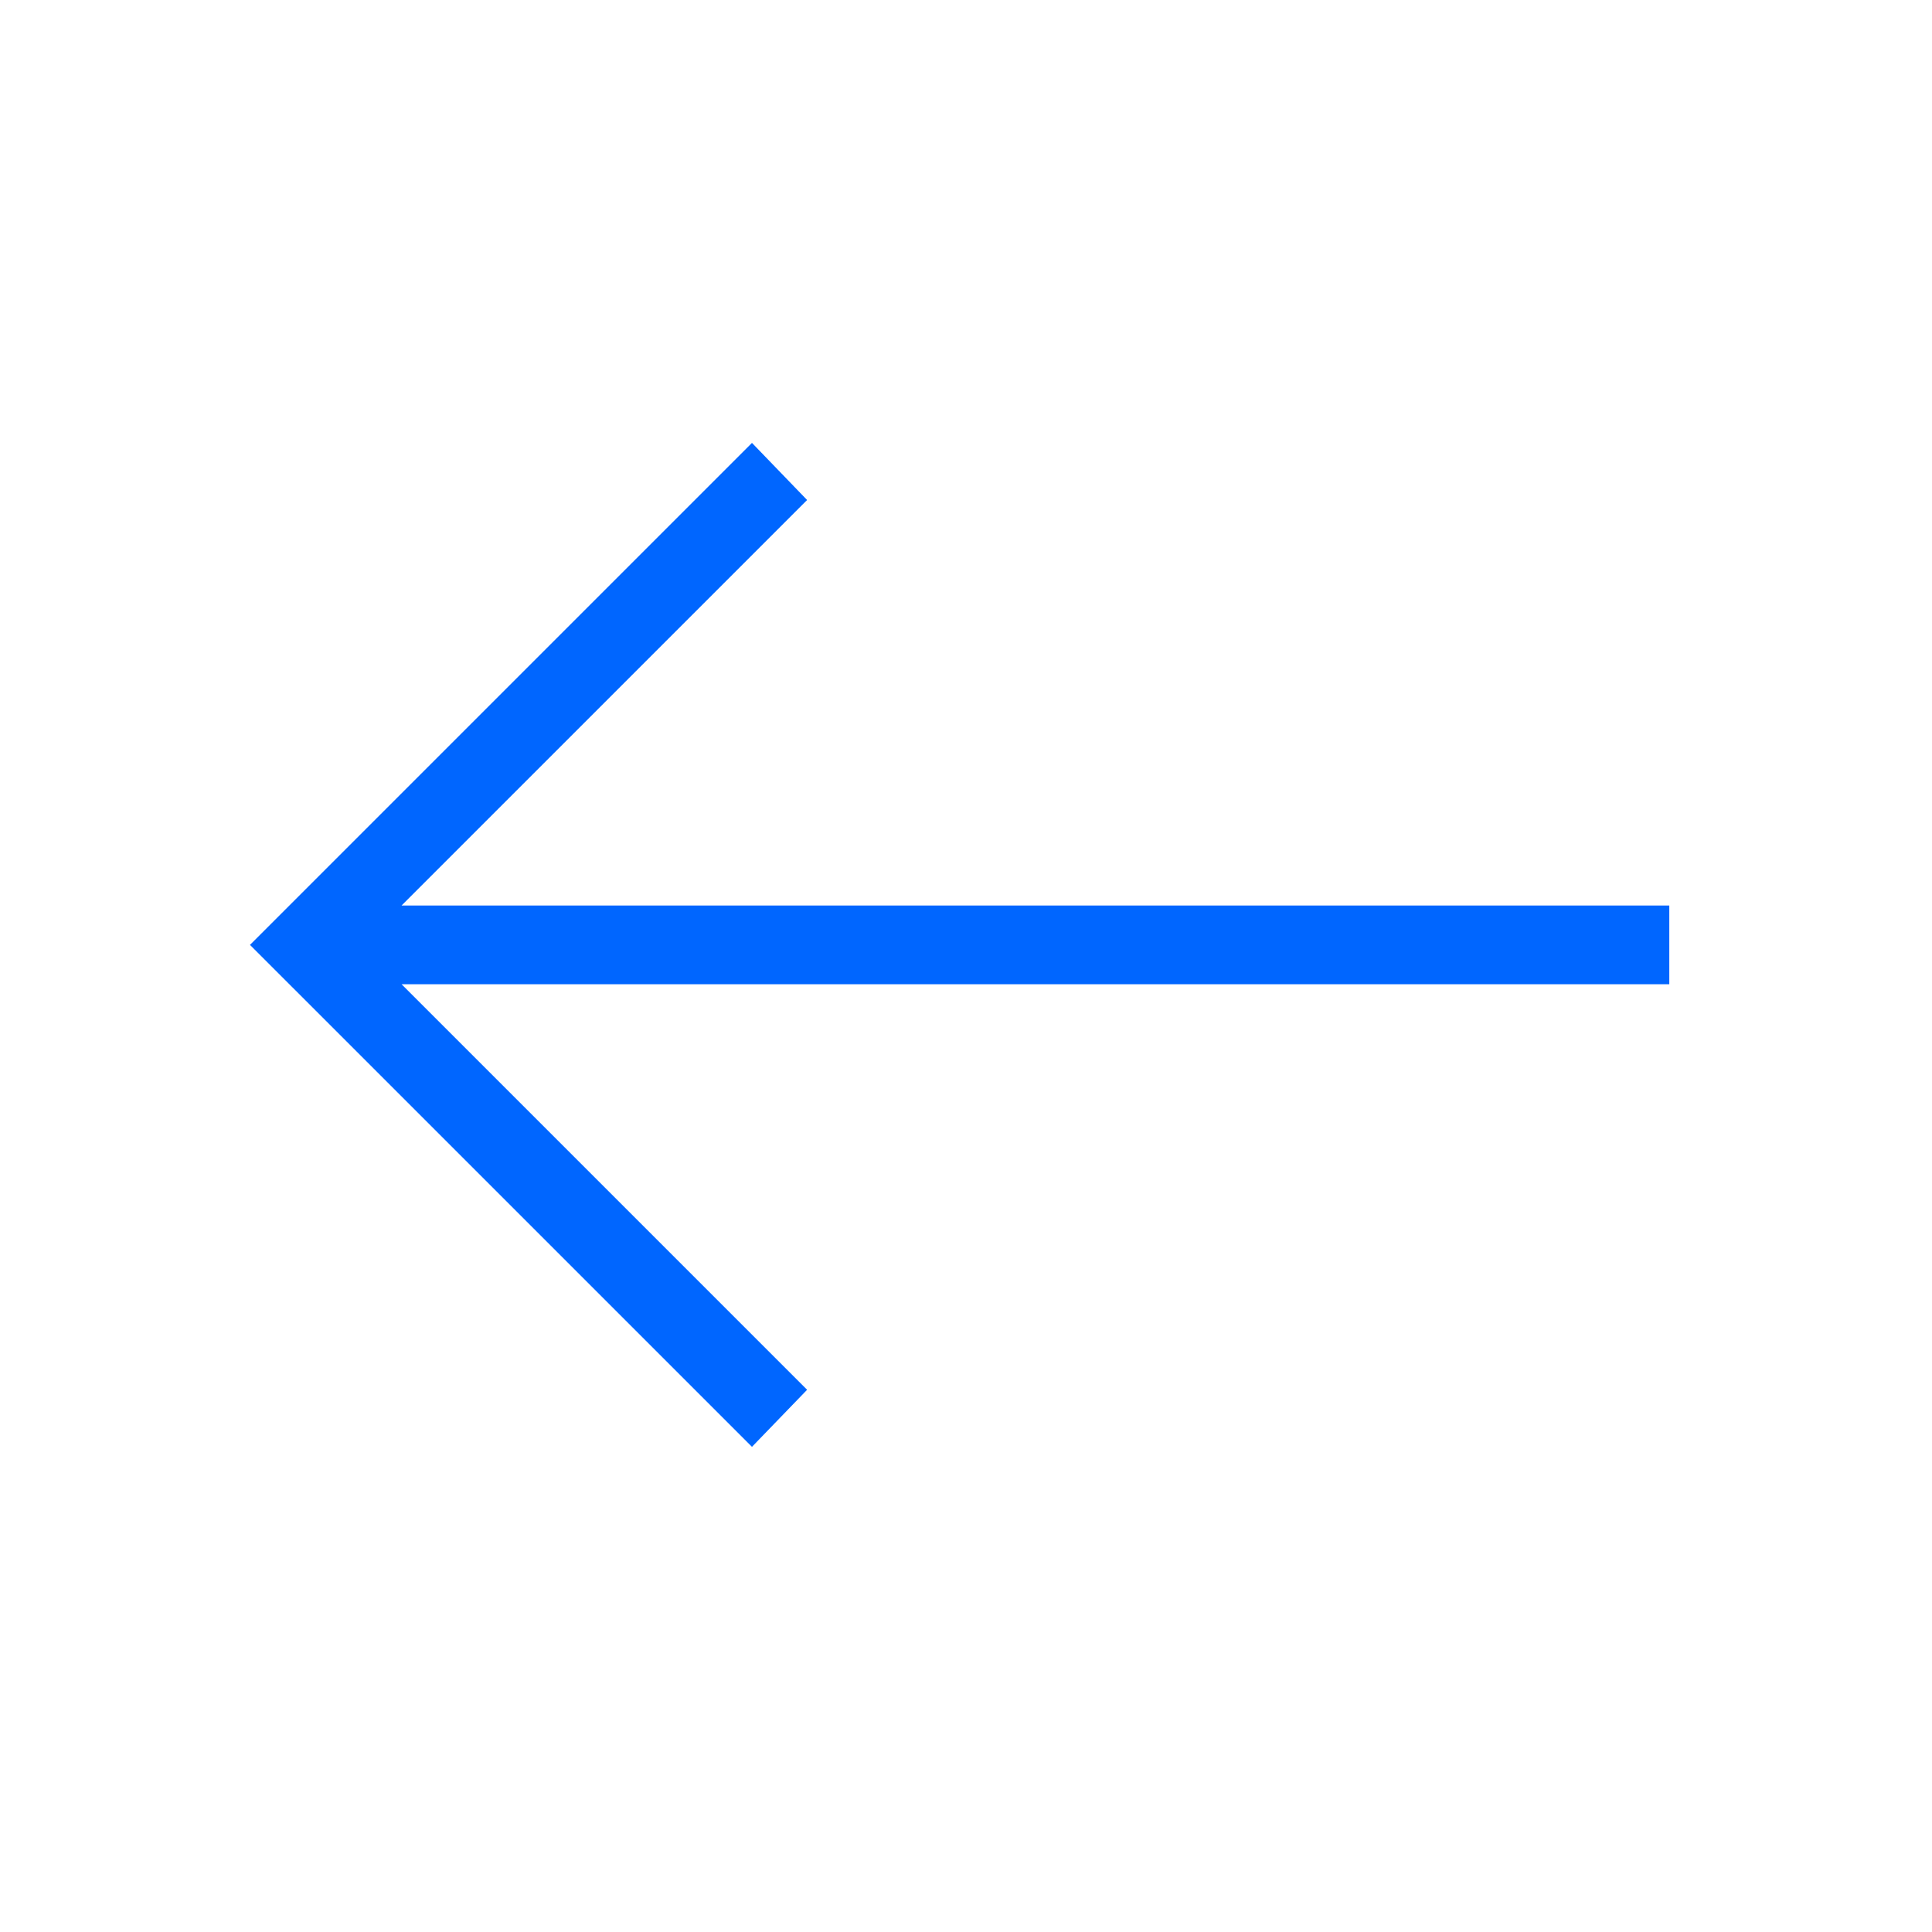 <svg width="41" height="41" viewBox="0 0 41 41" fill="none" xmlns="http://www.w3.org/2000/svg">
<mask id="mask0_538_206" style="mask-type:alpha" maskUnits="userSpaceOnUse" x="0" y="0" width="41" height="41">
<rect x="40.103" y="40.103" width="40.103" height="40.103" transform="rotate(-180 40.103 40.103)" fill="#D9D9D9"/>
</mask>
<g mask="url(#mask0_538_206)">
<path d="M15.958 9.399L17.128 10.611L8.522 19.216L35.425 19.216L35.425 20.887L8.522 20.887L17.128 29.493L15.958 30.704L5.305 20.052L15.958 9.399Z" fill="#0066FF"/>
</g>
</svg>
